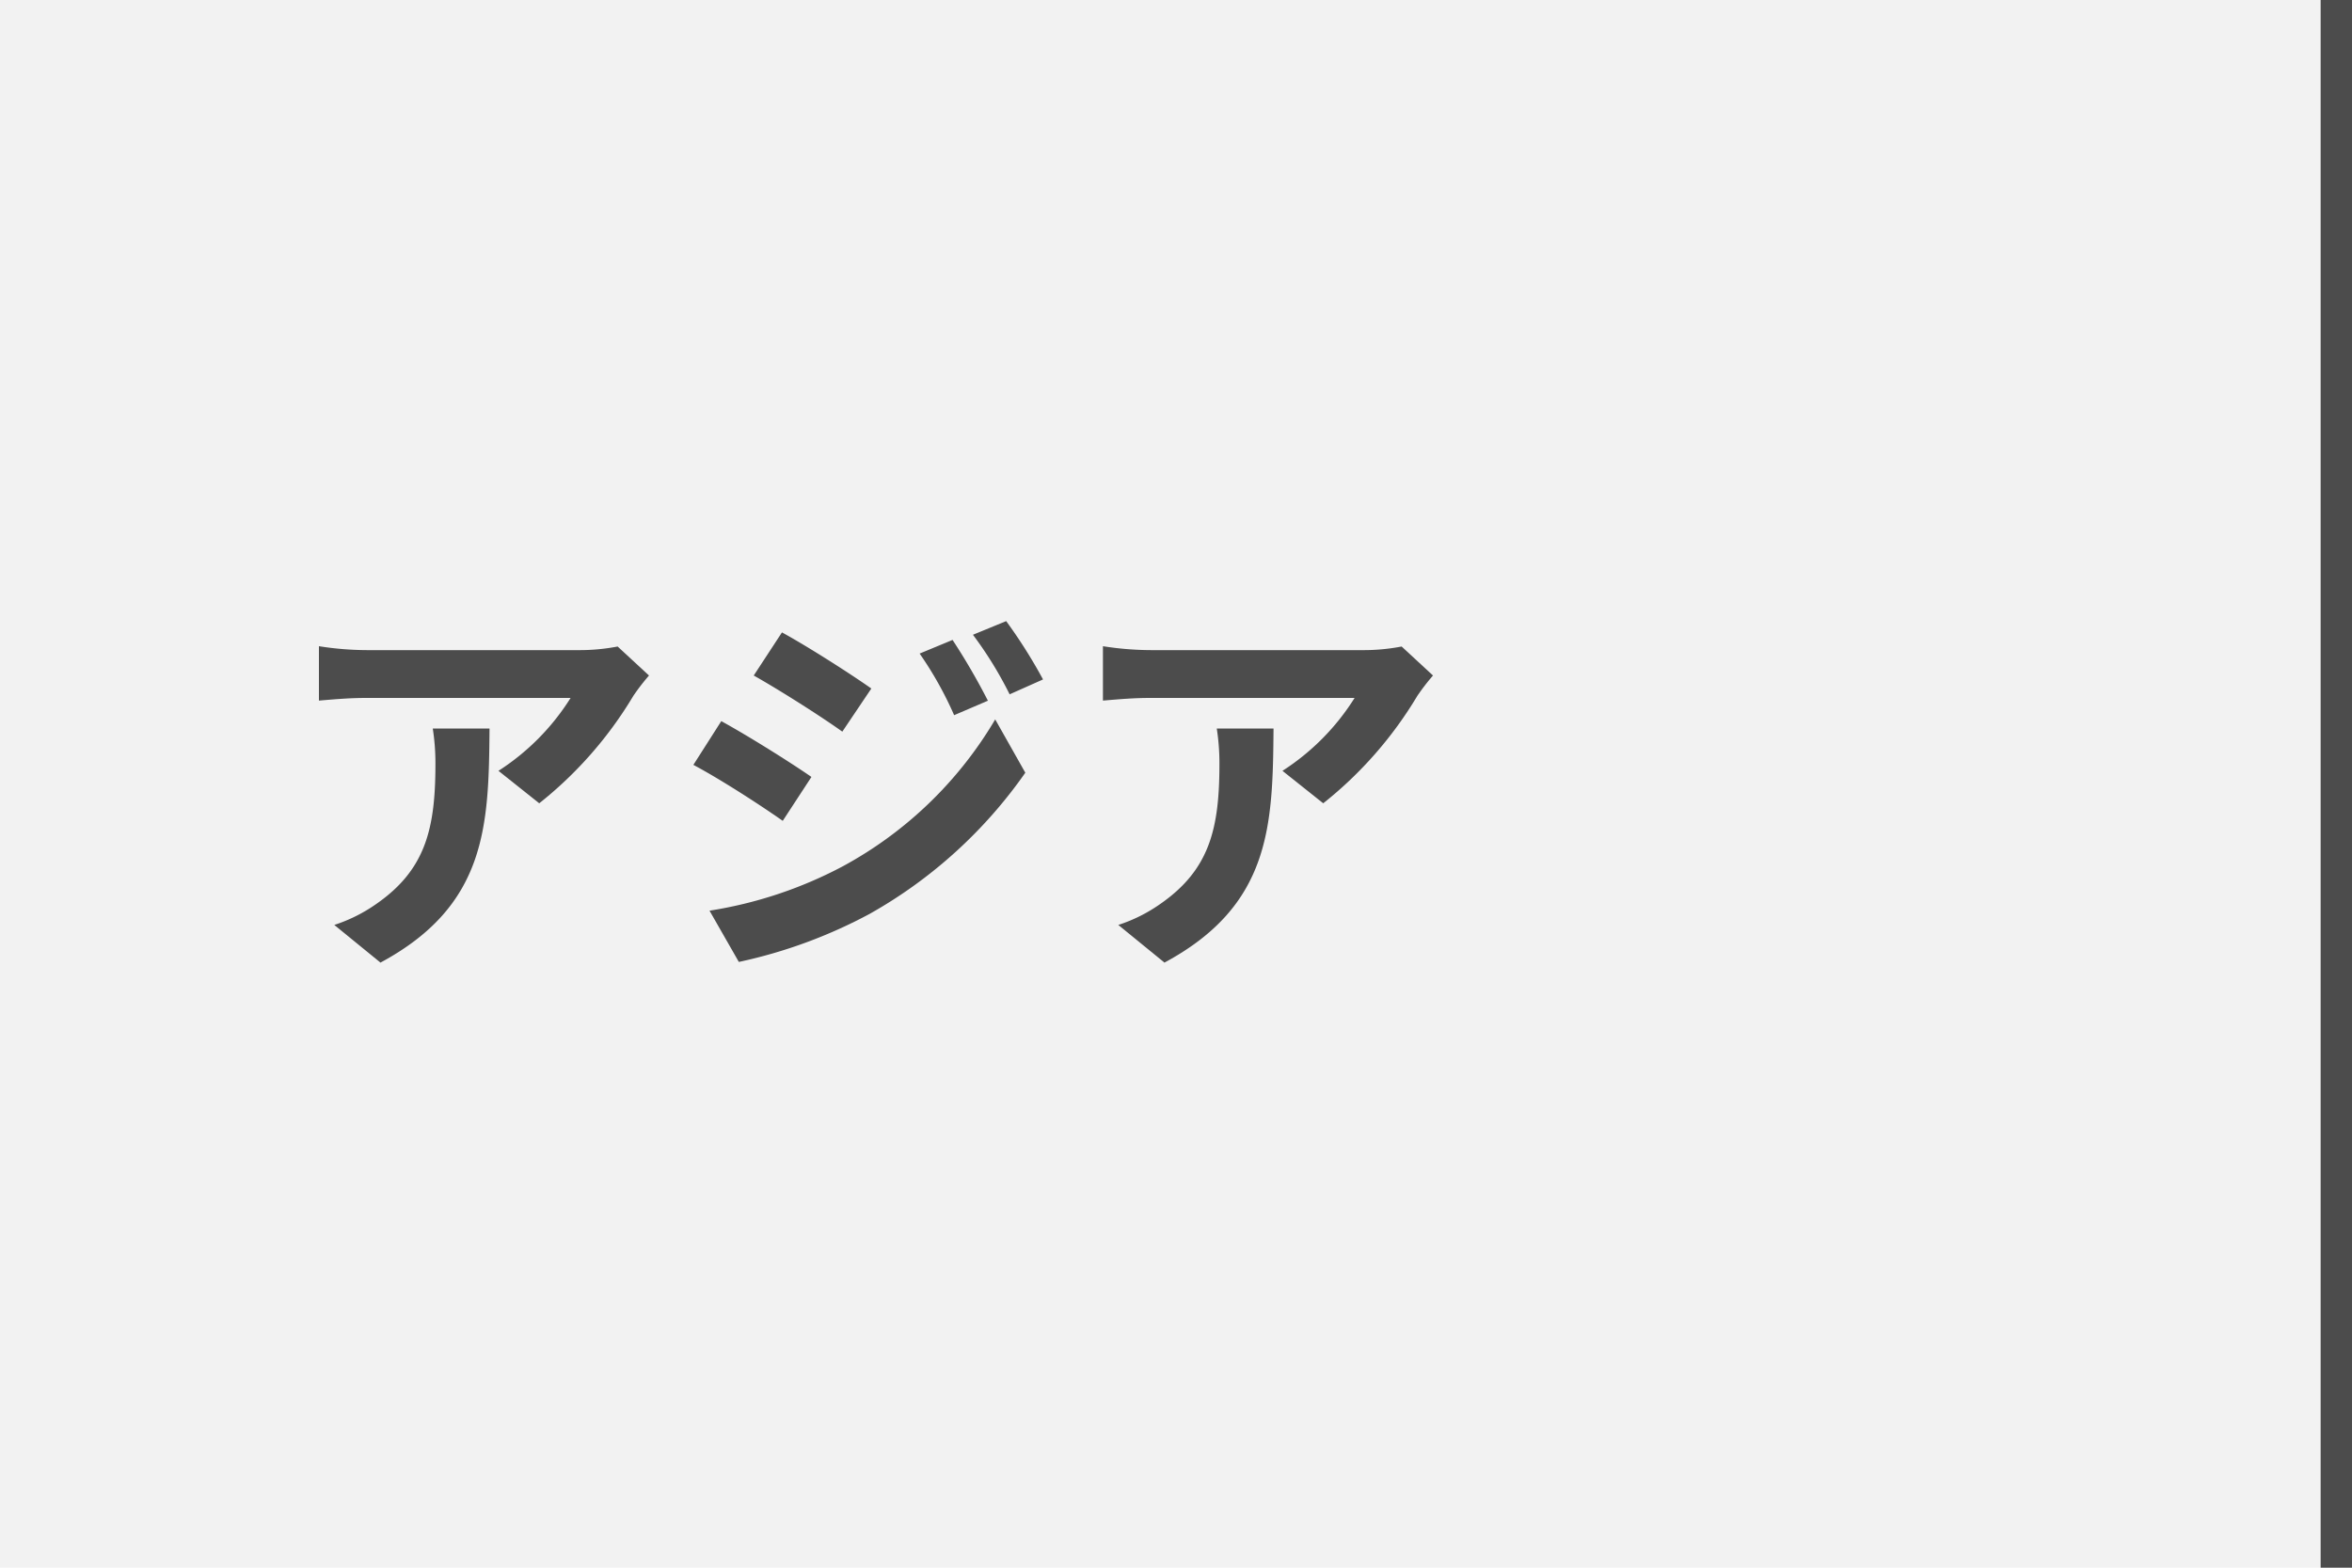 <svg xmlns="http://www.w3.org/2000/svg" viewBox="0 0 150 100"><defs><style>.cls-1{fill:#f2f2f2;}.cls-2{fill:#4c4c4c;}</style></defs><g id="レイヤー_2" data-name="レイヤー 2"><g id="レイヤー_1-2" data-name="レイヤー 1"><rect class="cls-1" width="150" height="100"/><rect class="cls-2" x="148" width="2" height="100"/><path class="cls-2" d="M40.39,44.39a25.33,25.33,0,0,1-6,6.85l-2.6-2.07a15,15,0,0,0,4.6-4.65h-13c-1.05,0-1.87.07-3.05.17V41.22a19.82,19.82,0,0,0,3.05.25H36.85a12.8,12.8,0,0,0,2.54-.23l2,1.85A13.82,13.82,0,0,0,40.39,44.39Zm-16.14,17L21.32,59A10,10,0,0,0,24,57.66c3.17-2.2,3.77-4.85,3.77-8.95a14.35,14.35,0,0,0-.17-2.24h3.62C31.17,52.66,31.05,57.76,24.25,61.41Z"/><path class="cls-2" d="M51.75,49.56l-1.83,2.8c-1.42-1-4-2.67-5.7-3.57L46,46C47.72,46.94,50.47,48.67,51.75,49.56Zm2,5.7a25.25,25.25,0,0,0,9.72-9.37l1.92,3.4a30.1,30.1,0,0,1-9.92,9,31.59,31.59,0,0,1-8.35,3.07l-1.87-3.27A27,27,0,0,0,53.75,55.26Zm1.82-11.34-1.85,2.75c-1.4-1-4-2.65-5.65-3.58l1.8-2.75C51.52,41.24,54.27,43,55.57,43.92Zm7.45.77-2.17.93a23,23,0,0,0-2.2-3.93l2.1-.87A41.26,41.26,0,0,1,63,44.69Zm3.5-1.35-2.13.95a24.61,24.61,0,0,0-2.34-3.8l2.12-.87A32.77,32.77,0,0,1,66.52,43.34Z"/><path class="cls-2" d="M90.39,44.39a25.33,25.33,0,0,1-6,6.85l-2.6-2.07a15,15,0,0,0,4.6-4.65h-13c-1.05,0-1.87.07-3.05.17V41.22a19.82,19.82,0,0,0,3.05.25H86.85a12.8,12.8,0,0,0,2.54-.23l2,1.85A13.82,13.82,0,0,0,90.39,44.39Zm-16.14,17L71.32,59A10,10,0,0,0,74,57.66c3.17-2.2,3.77-4.85,3.77-8.95a14.35,14.35,0,0,0-.17-2.24h3.62C81.17,52.66,81.05,57.76,74.25,61.41Z"/></g></g></svg>